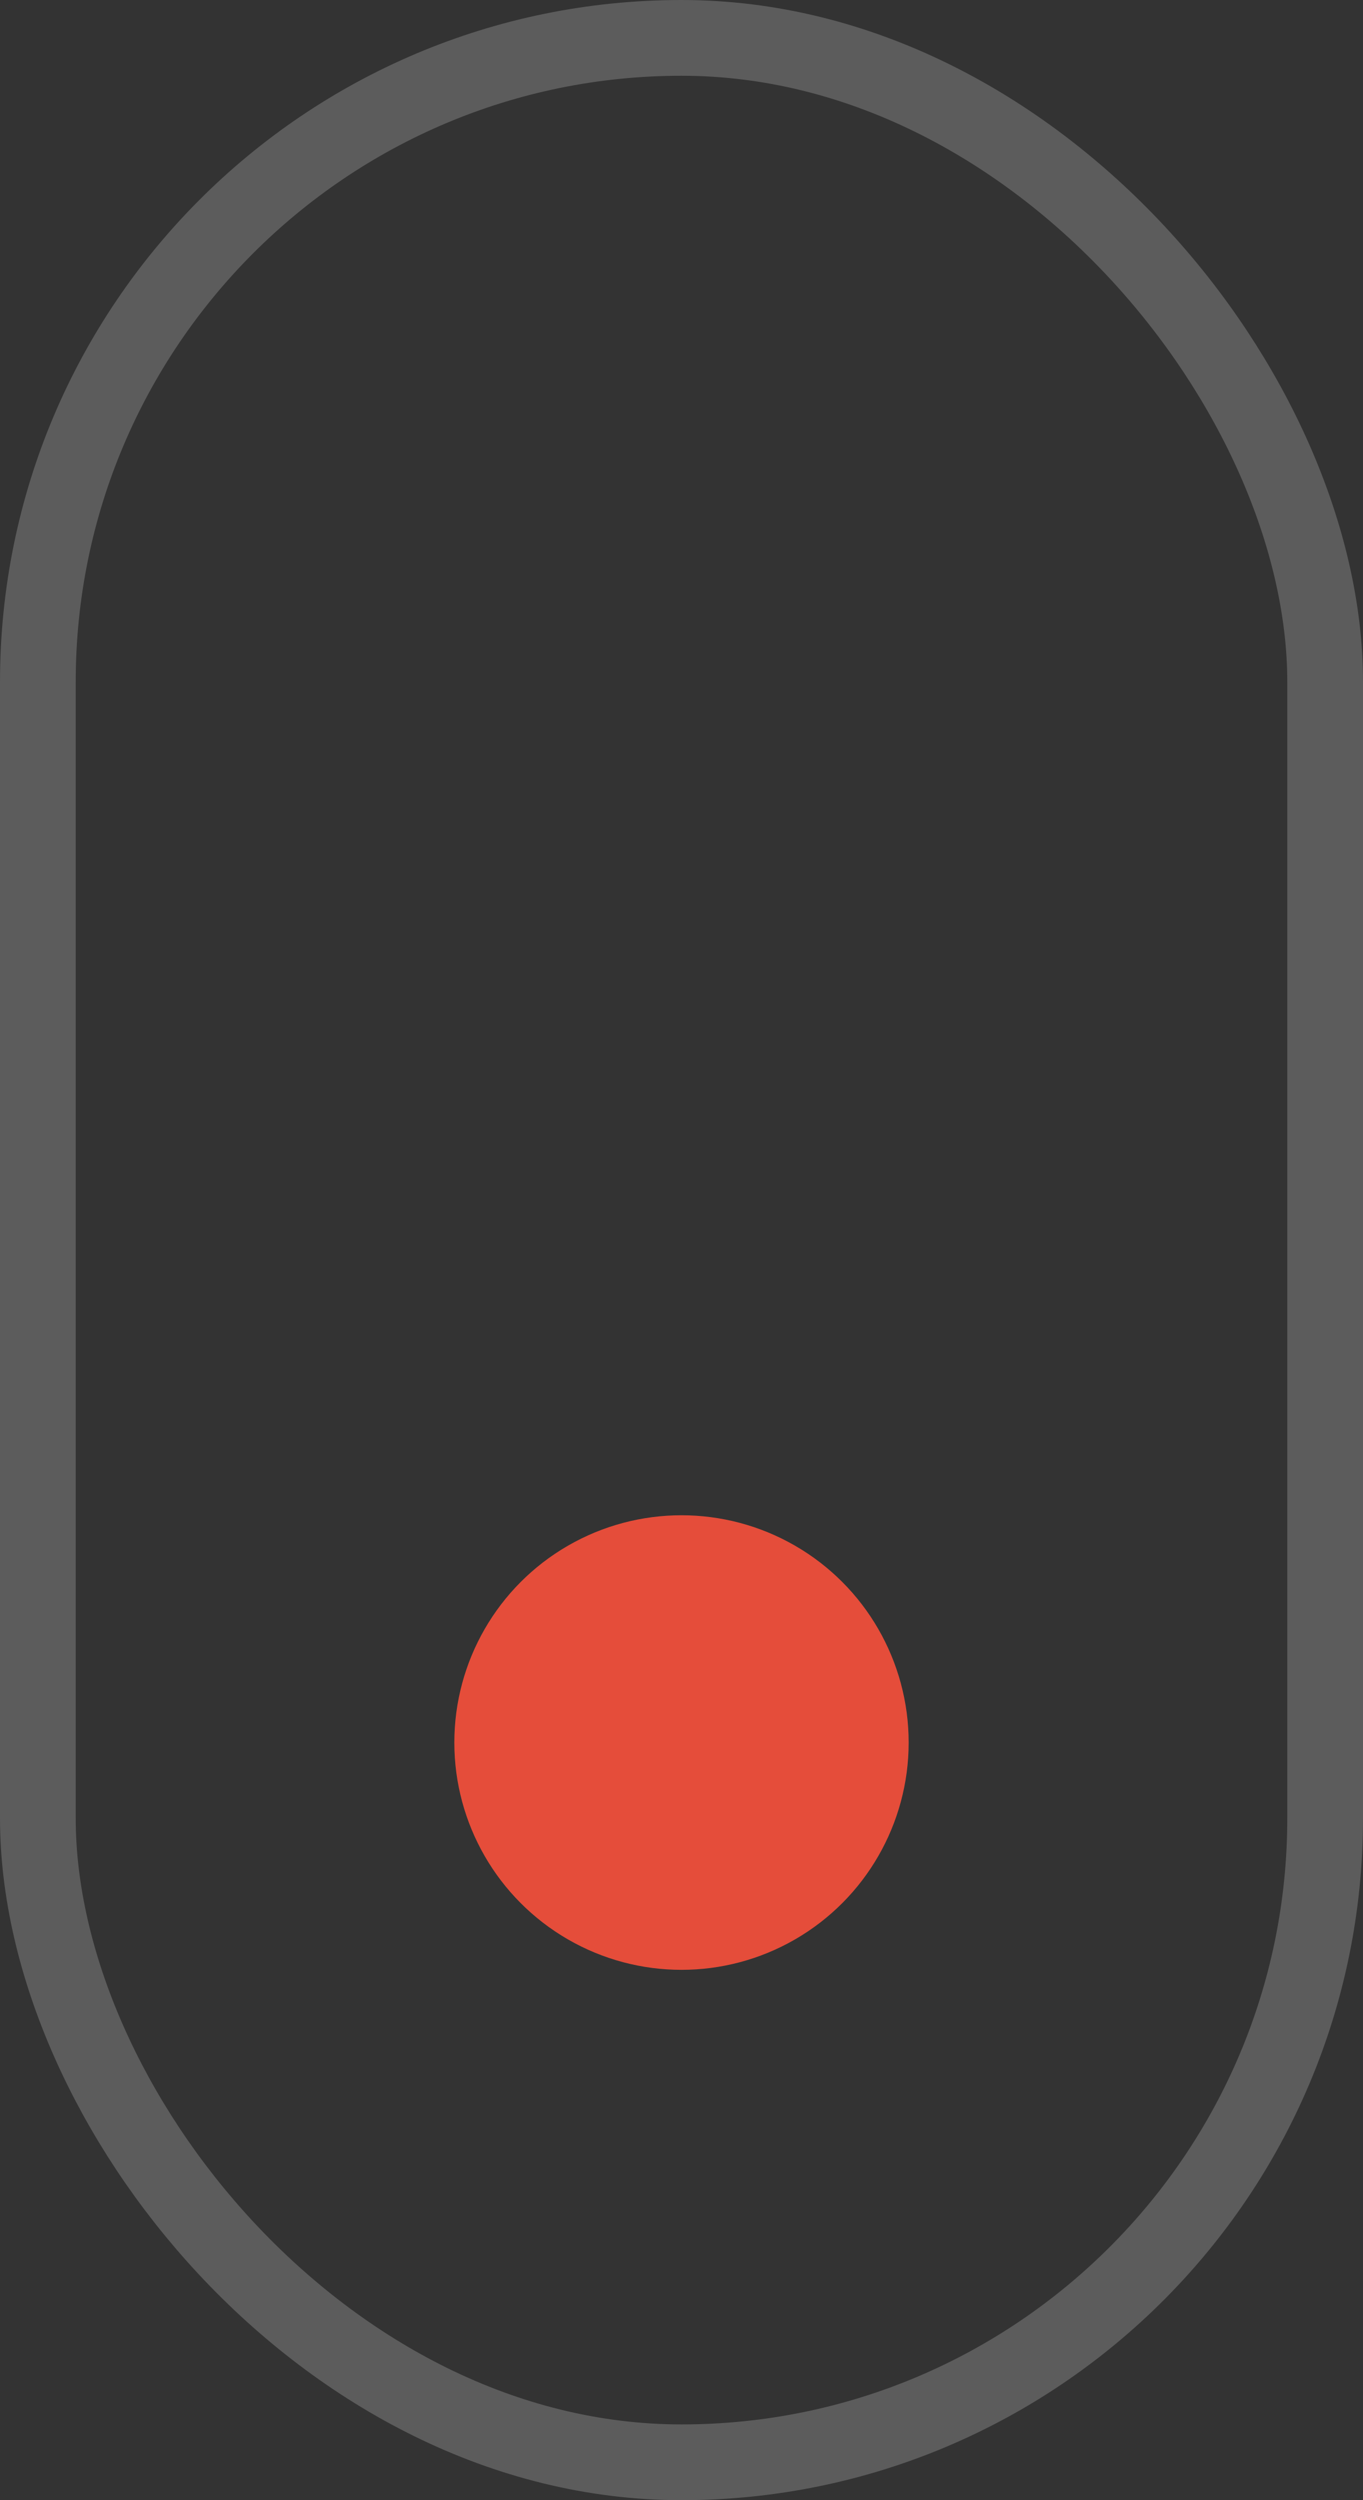 <svg width="18" height="33" viewBox="0 0 18 33" fill="none" xmlns="http://www.w3.org/2000/svg">
<rect x="0" y="0" width="18" height="33" fill="#333333" stroke="none"/>
<circle cx="9" cy="23" r="3" fill="#E54D3A"/>
<rect x="0.5" y="0.5" width="17" height="32" rx="8.5" stroke="white" stroke-opacity="0.2"/>
</svg>
